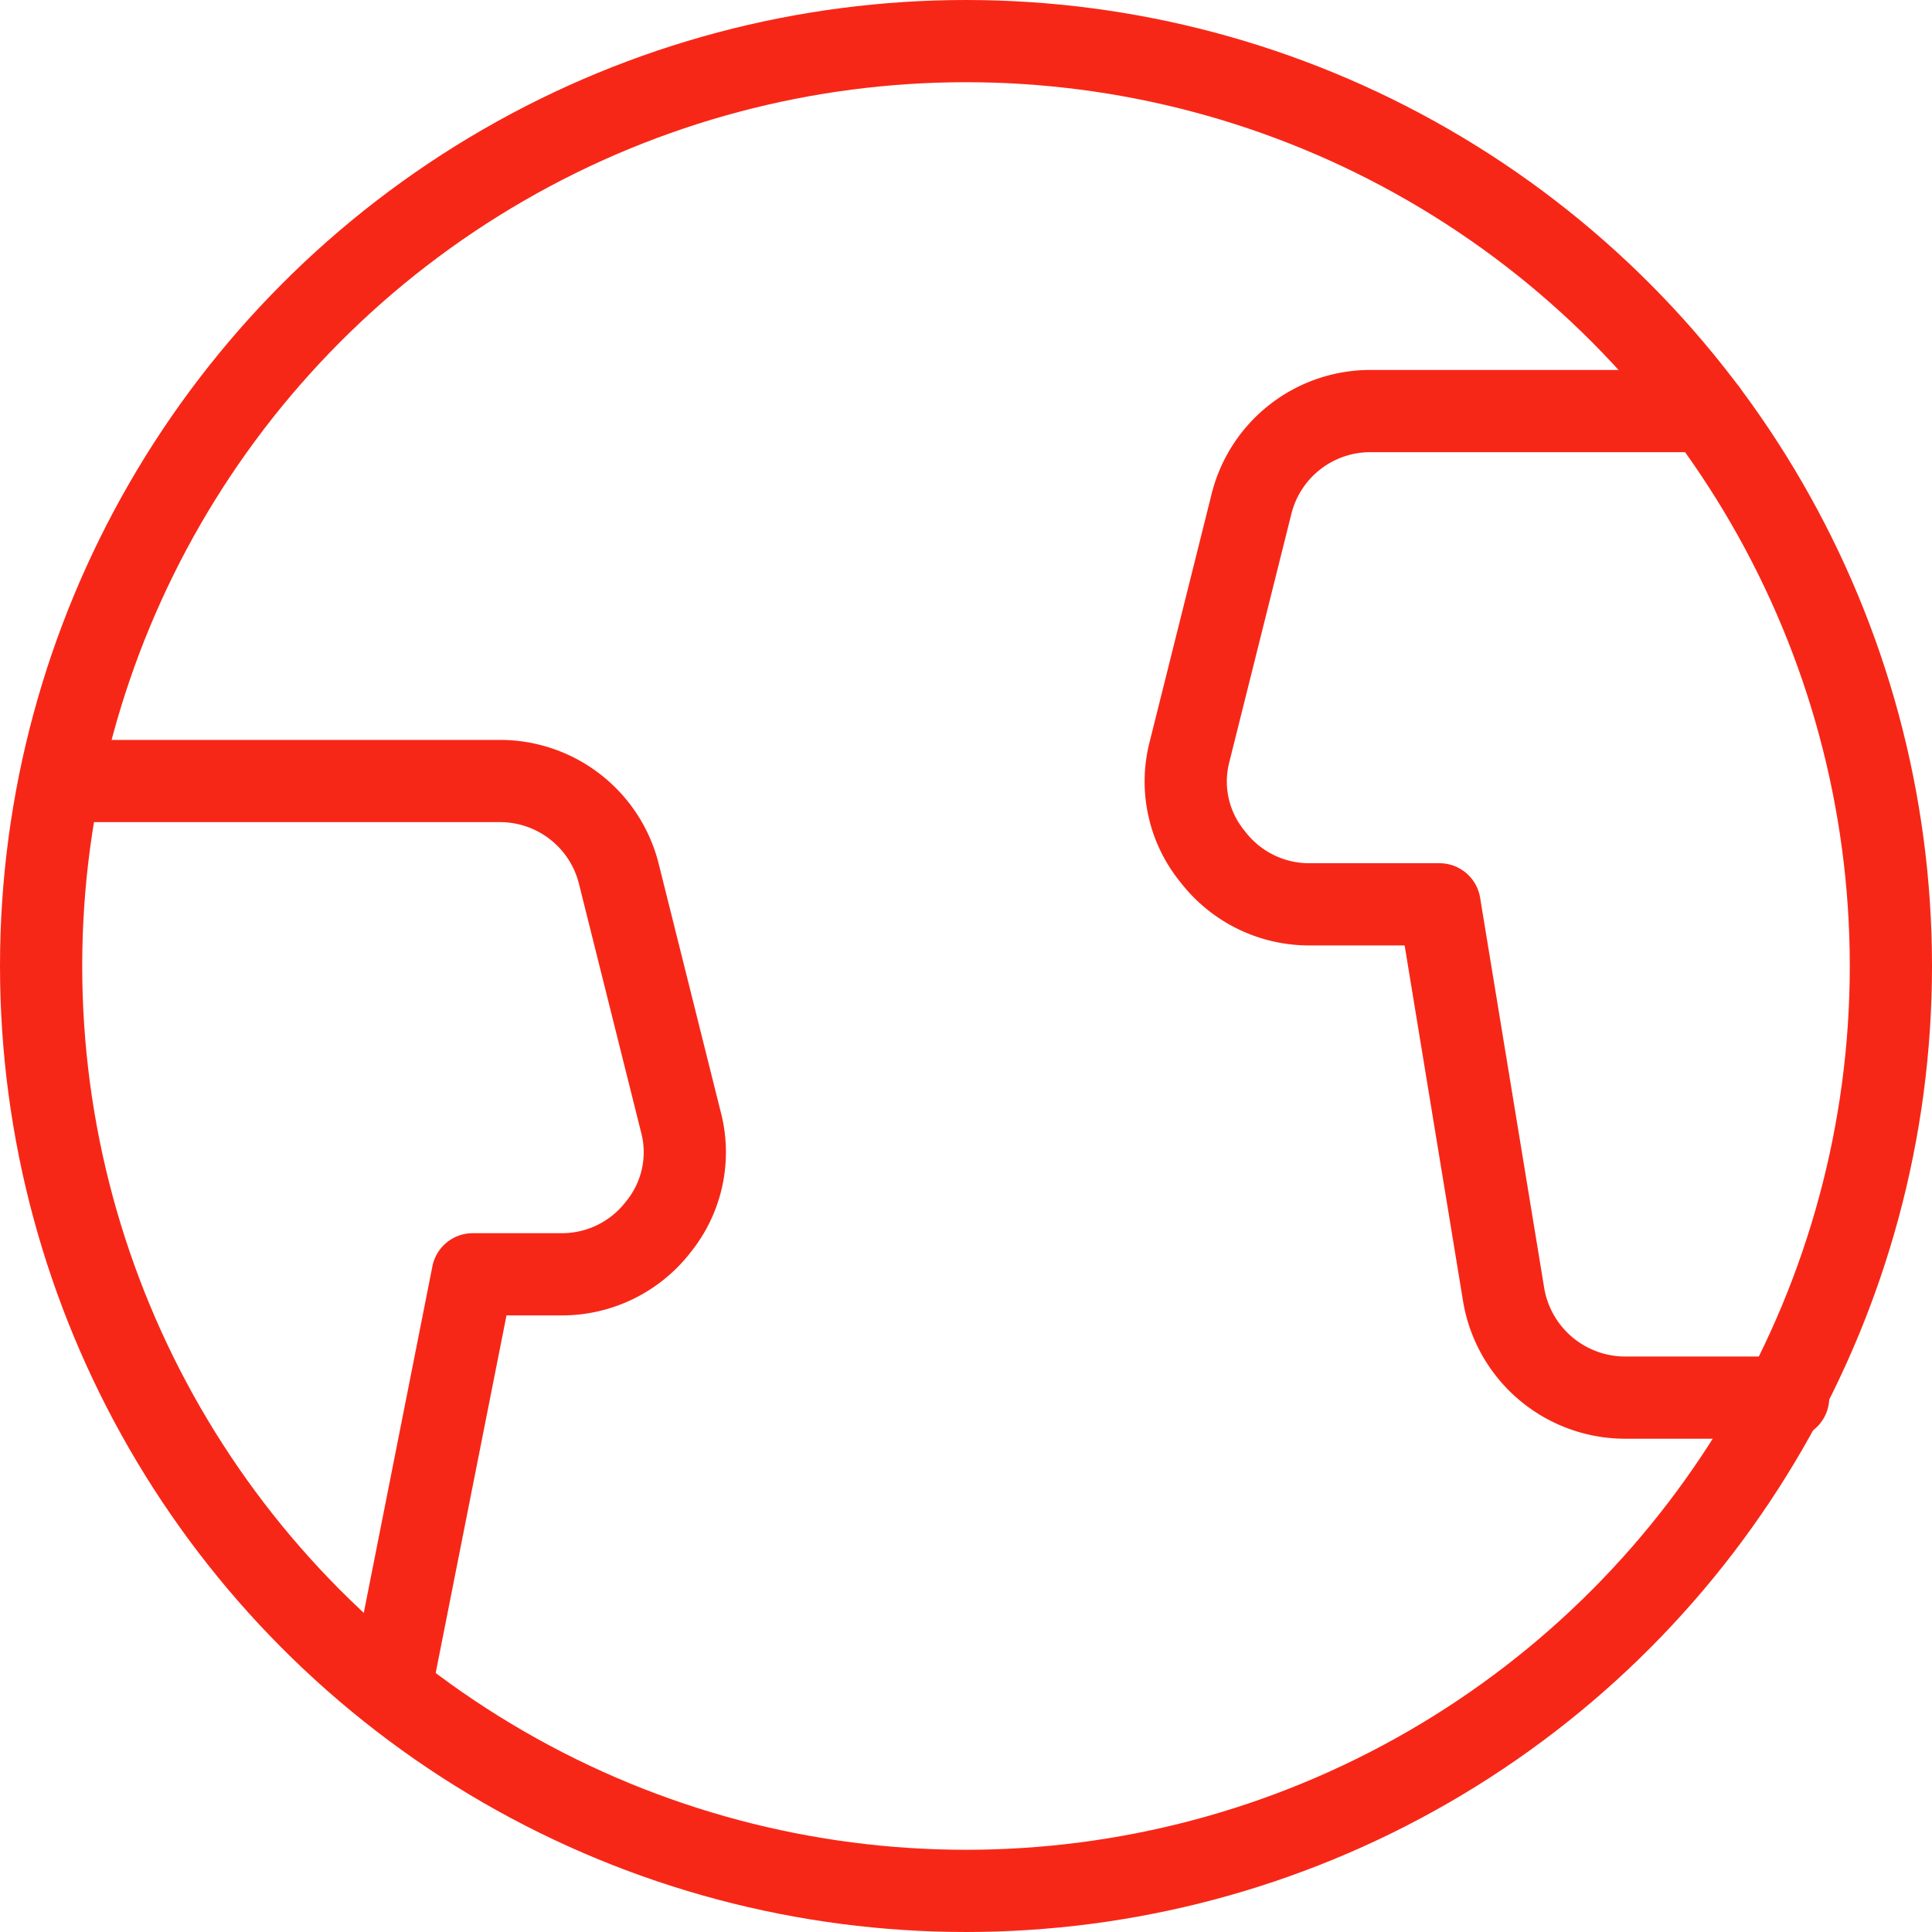 <svg xmlns="http://www.w3.org/2000/svg" viewBox="0.25 0.25 23.5 23.5" stroke-width="1" height="60" width="60"><g><circle cx="12" cy="12" r="11.25" fill="none" stroke="#f72717" stroke-linecap="round" stroke-linejoin="round"></circle><g><path d="M5,20.8l1-5.05H7.08a1.48,1.48,0,0,0,1.18-.58,1.44,1.44,0,0,0,.27-1.28l-.75-3A1.49,1.49,0,0,0,6.33,9.75H1" fill="none" stroke="#f72717" stroke-linecap="round" stroke-linejoin="round"></path><path d="M21,5.25H16.92a1.49,1.49,0,0,0-1.45,1.14l-.75,3A1.44,1.44,0,0,0,15,10.67a1.48,1.48,0,0,0,1.18.58h1.58L18.54,16A1.5,1.5,0,0,0,20,17.25H22" fill="none" stroke="#f72717" stroke-linecap="round" stroke-linejoin="round"></path></g></g></svg>